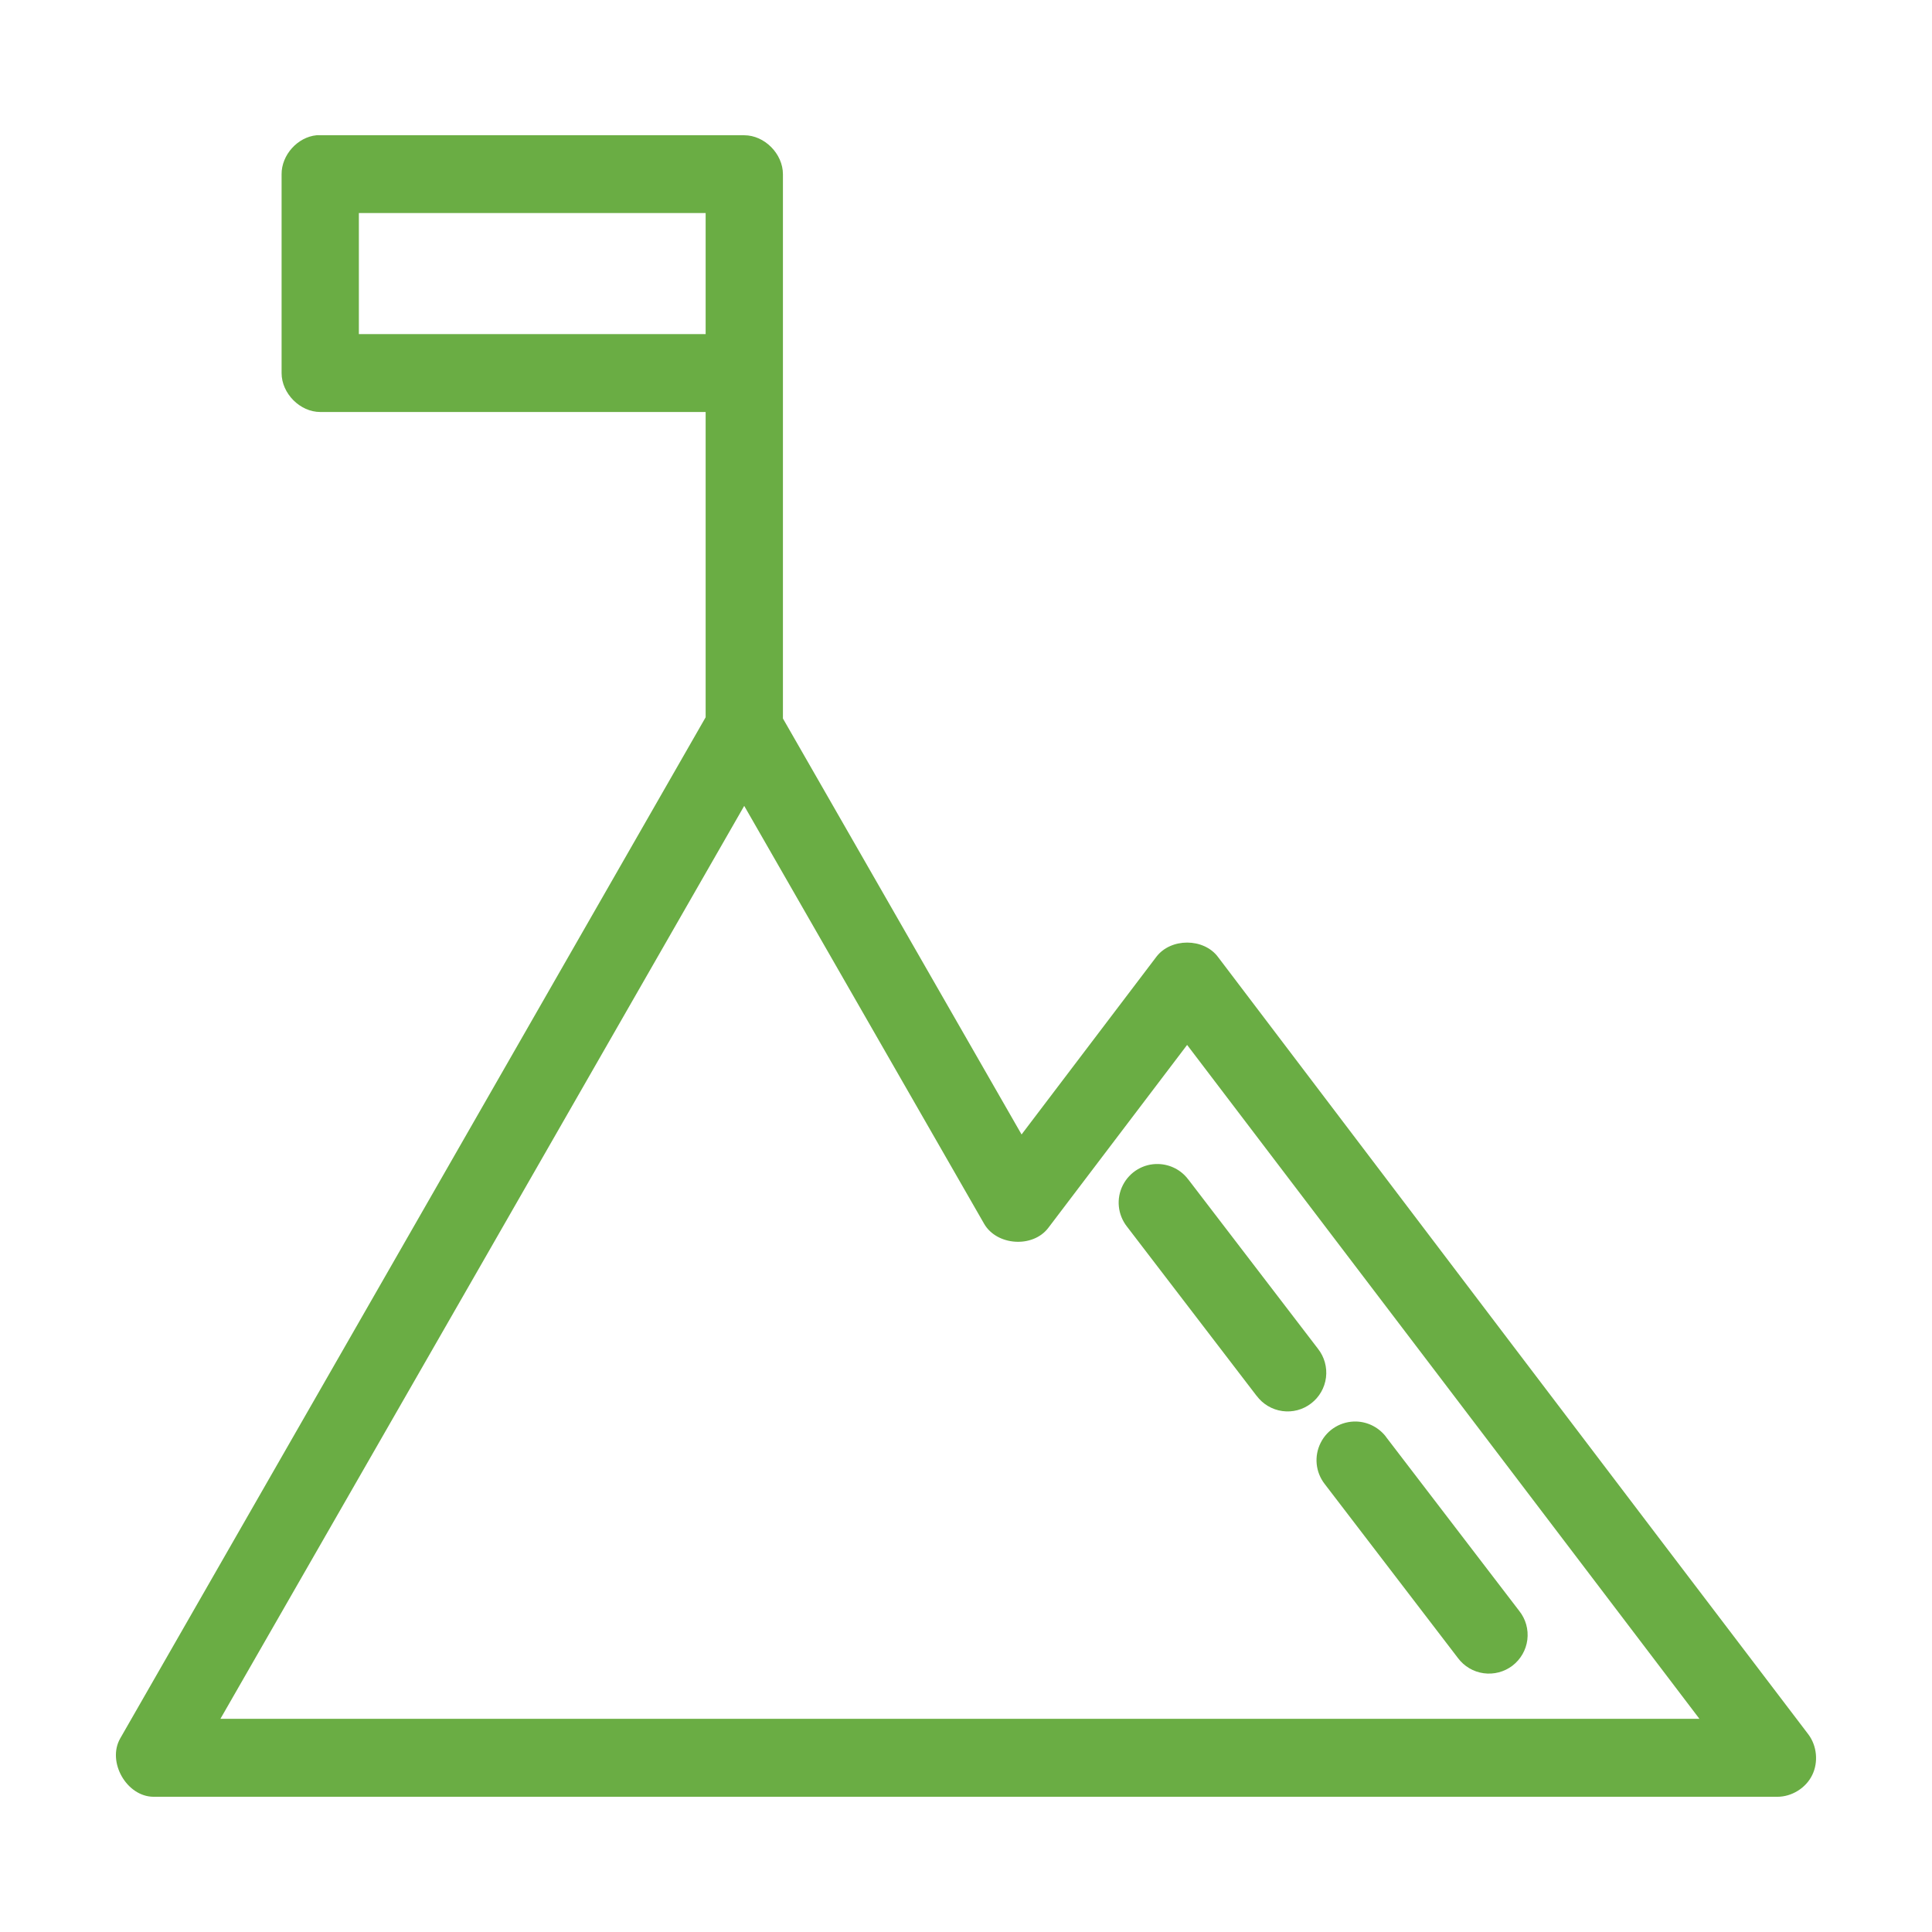 <?xml version="1.0" encoding="UTF-8"?>
<svg width="100pt" height="100pt" version="1.1" viewBox="0 0 100 100" xmlns="http://www.w3.org/2000/svg">
 <g fill="#6aad44" fill-rule="evenodd">
  <path d="m16.387 7c-0.984 0.094-1.816 1.02-1.812 2.016v10.293c0 1.055 0.953 2.016 2 2.016h19.949v15.801c-10.094 17.621-20.199 35.234-30.301 52.852-0.695 1.215 0.328 3.012 1.719 3.023h84.055c0.742 0 1.473-0.449 1.801-1.121 0.332-0.672 0.246-1.527-0.207-2.121-10.199-13.398-20.375-26.812-30.551-40.23-0.742-0.988-2.445-0.988-3.191 0l-6.973 9.191-12.352-21.531v-28.172c0-1.055-0.953-2.016-2-2.016h-21.953c-0.062-0.004-0.125-0.004-0.188 0zm2.188 4.027h17.949v6.266h-17.949zm19.949 30.691 12.414 21.625c0.656 1.137 2.516 1.262 3.316 0.219l7.191-9.477c8.844 11.621 17.68 23.25 26.516 34.879h-76.551c9.043-15.746 18.078-31.496 27.109-47.25z"/>
  <path d="m59.965 60.25c-0.777-0.027-1.496 0.402-1.848 1.098-0.352 0.695-0.266 1.527 0.215 2.141l6.711 8.762v-0.004c0.32 0.43 0.797 0.715 1.328 0.789 0.531 0.074 1.066-0.066 1.492-0.395 0.426-0.324 0.703-0.809 0.77-1.34 0.066-0.531-0.082-1.066-0.414-1.488l-6.711-8.762v0.004c-0.363-0.492-0.934-0.785-1.543-0.805zm10.242 13.328c-0.777-0.023-1.5 0.402-1.848 1.098-0.352 0.695-0.27 1.527 0.211 2.141l6.891 9c0.32 0.43 0.797 0.715 1.328 0.789s1.07-0.066 1.496-0.391c0.426-0.328 0.703-0.809 0.77-1.34 0.066-0.535-0.082-1.07-0.418-1.492l-6.891-9h0.004c-0.367-0.488-0.934-0.785-1.543-0.805z"/>
 </g>
</svg>
